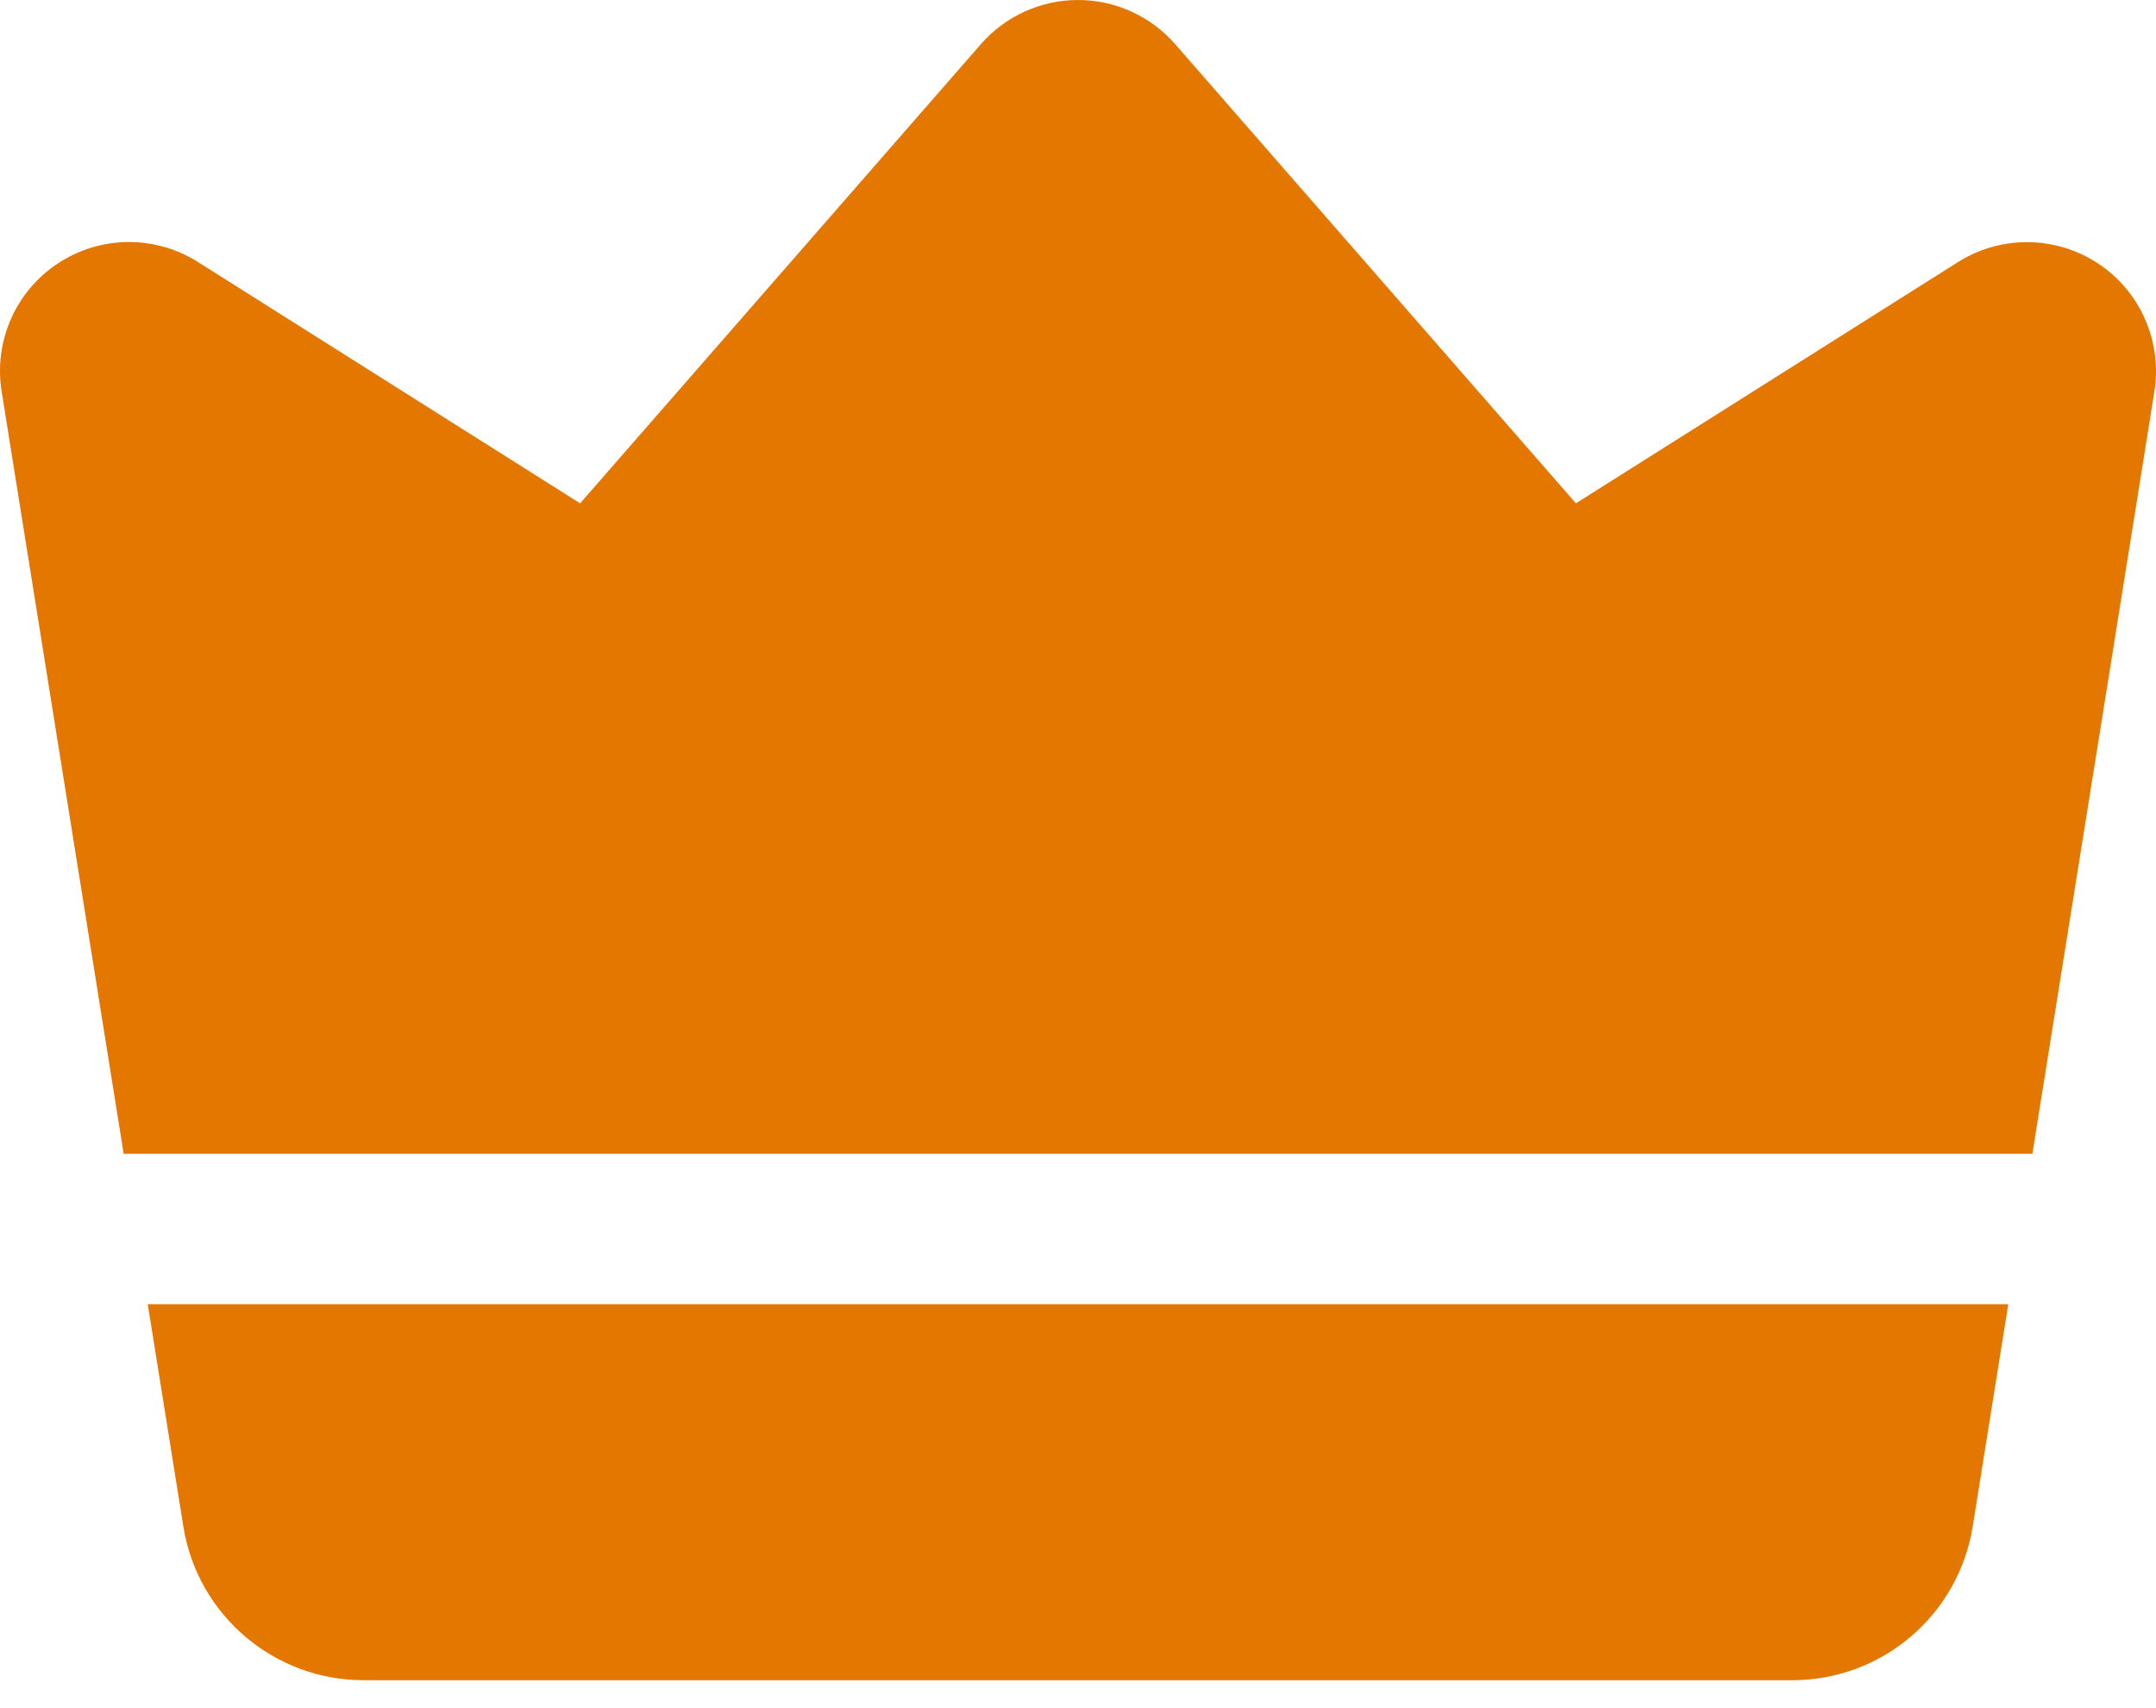 <?xml version="1.0" encoding="UTF-8"?> <svg xmlns="http://www.w3.org/2000/svg" width="53" height="42" viewBox="0 0 53 42" fill="none"><path fill-rule="evenodd" clip-rule="evenodd" d="M3.04 28.37L0.04 9.623C-0.057 9.021 0.023 8.403 0.268 7.845C0.514 7.287 0.915 6.811 1.424 6.476C1.933 6.14 2.528 5.958 3.138 5.951C3.747 5.945 4.346 6.115 4.862 6.44L14.261 12.376L24.112 1.086C24.409 0.745 24.776 0.472 25.188 0.284C25.601 0.097 26.048 0 26.5 0C26.953 0 27.4 0.097 27.812 0.284C28.224 0.472 28.591 0.745 28.889 1.086L38.74 12.376L48.139 6.44C48.655 6.116 49.253 5.947 49.863 5.954C50.472 5.961 51.066 6.143 51.575 6.478C52.084 6.814 52.485 7.289 52.73 7.847C52.976 8.404 53.056 9.021 52.961 9.623L49.961 28.37H3.04ZM49.369 32.068L48.494 37.533C48.326 38.587 47.787 39.547 46.975 40.24C46.163 40.933 45.13 41.314 44.062 41.314H8.939C6.735 41.314 4.854 39.712 4.507 37.533L3.632 32.068H49.369Z" fill="#E47700"></path></svg> 